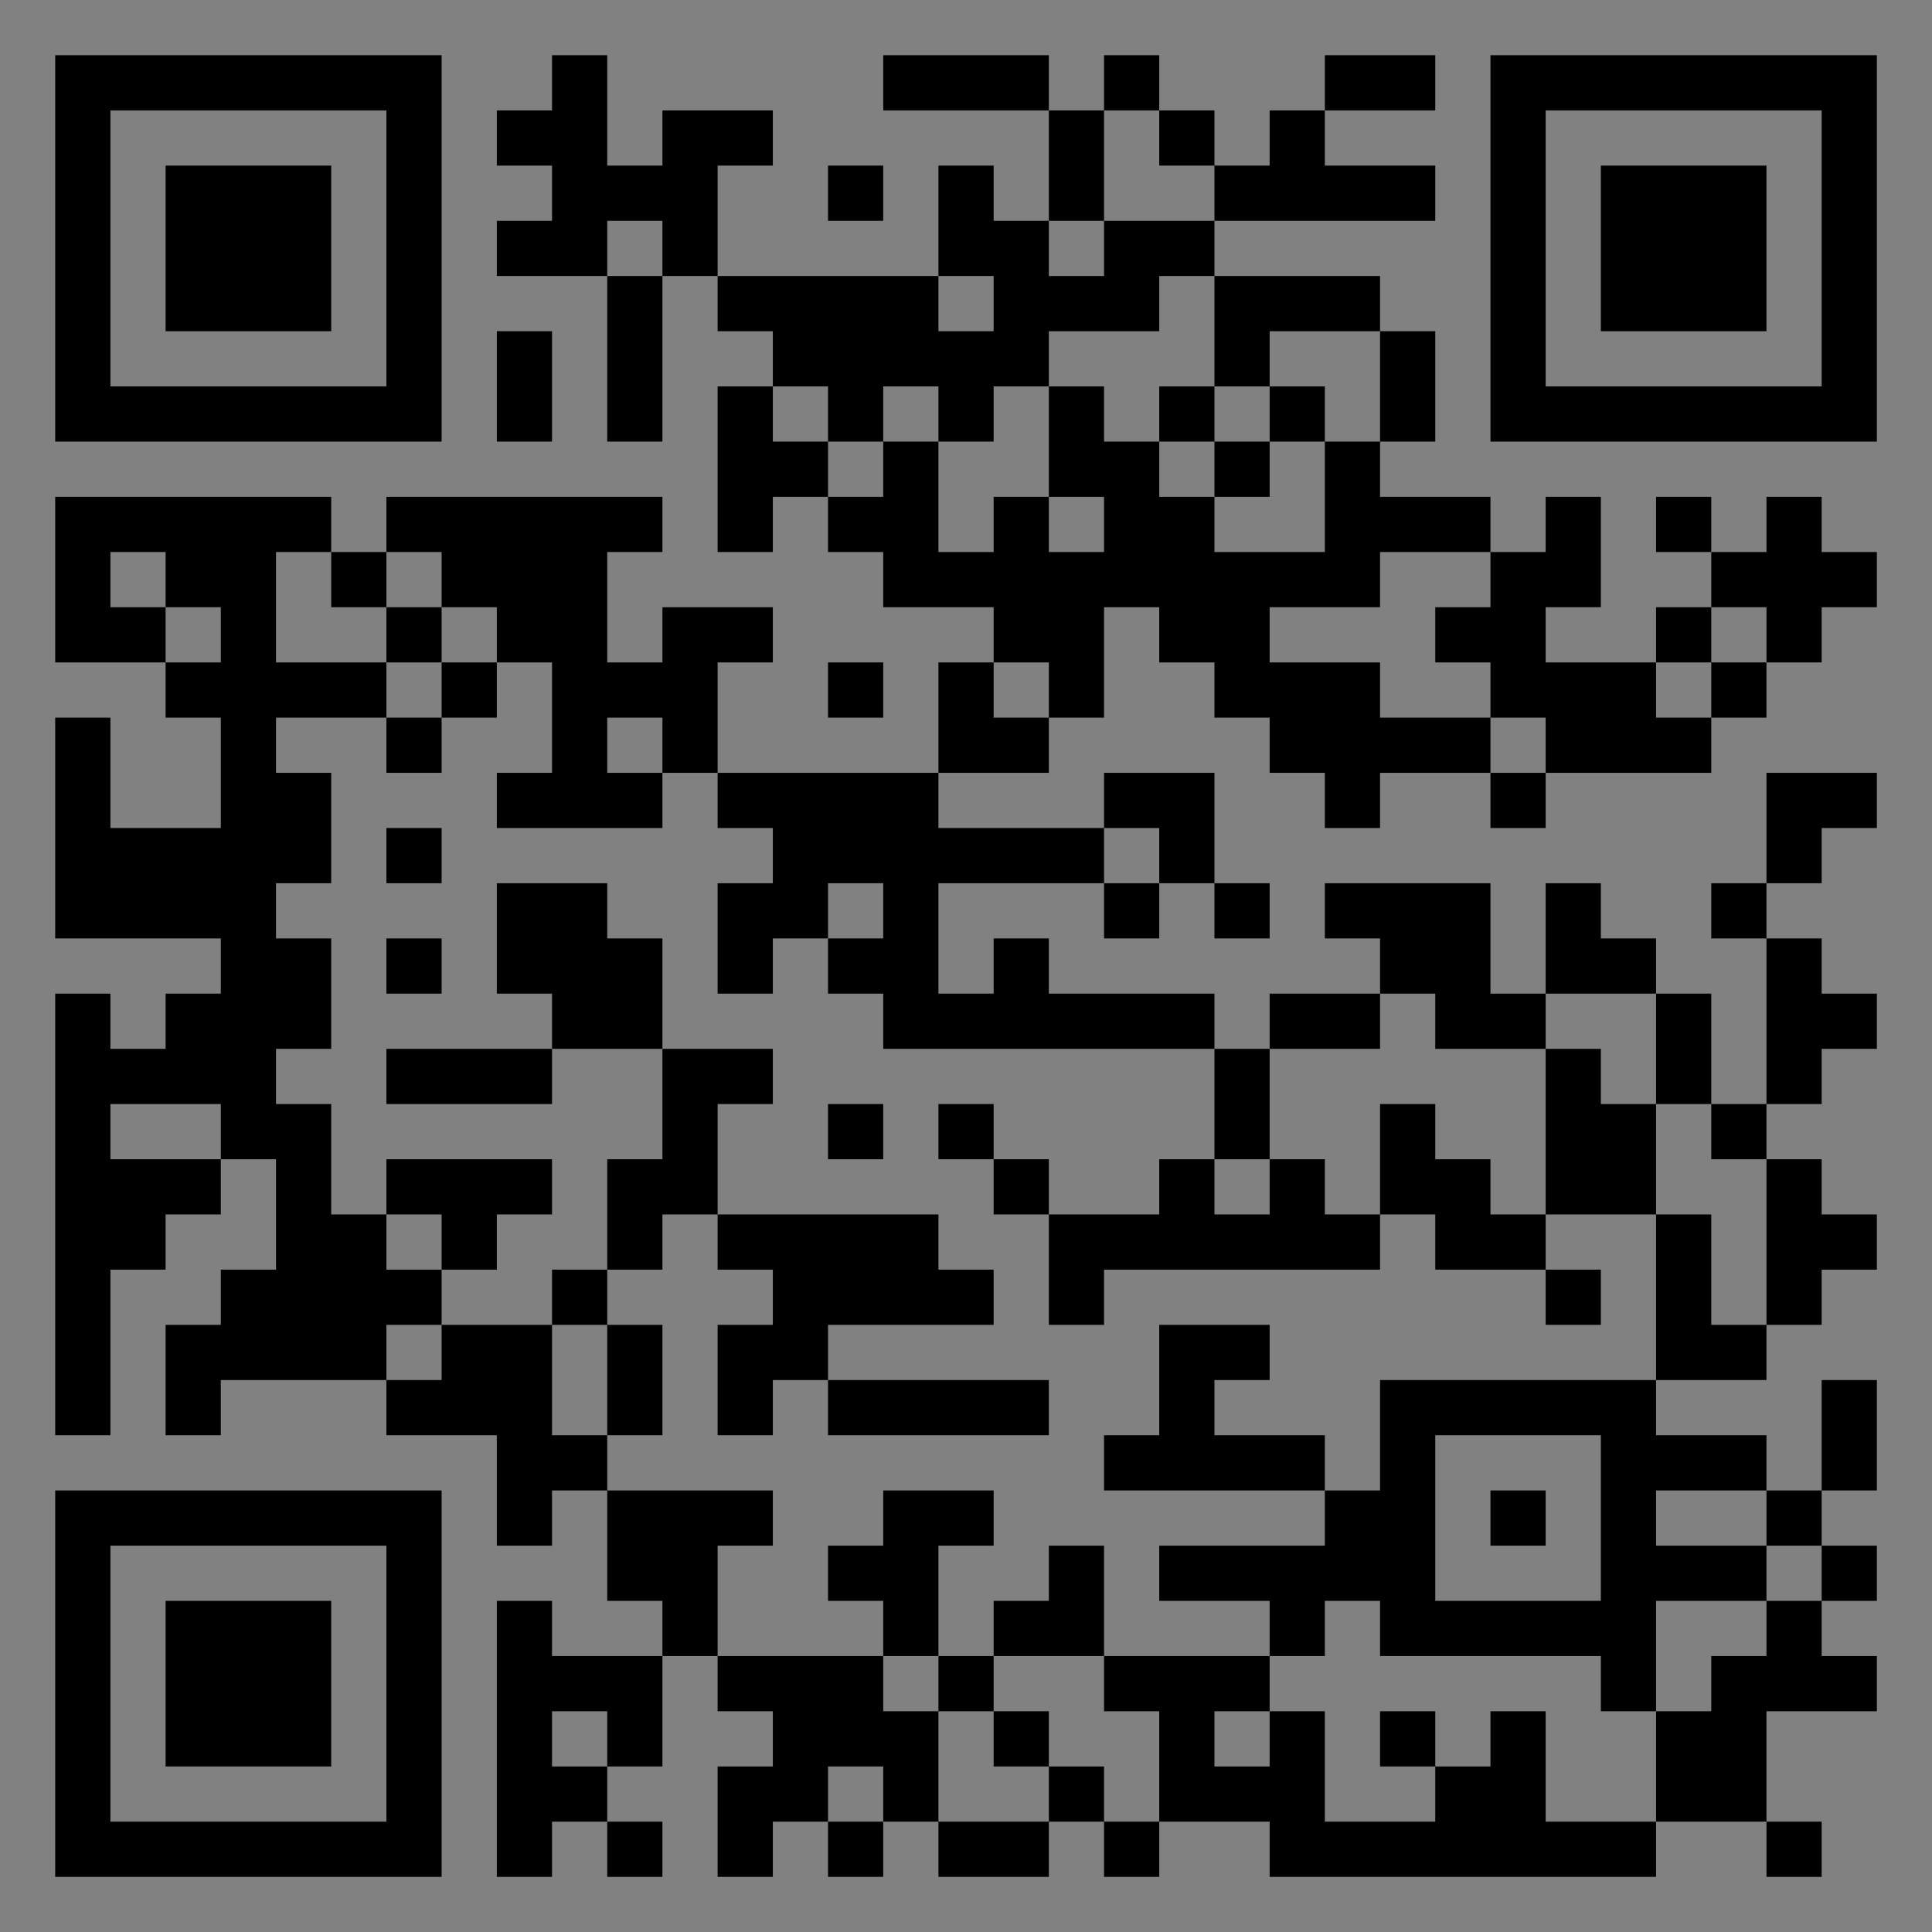 <?xml version="1.0" encoding="UTF-8"?>
<svg xmlns="http://www.w3.org/2000/svg" version="1.1" width="400" height="400" viewBox="0 0 400 400"><rect x="0" y="0" width="400" height="400" fill="#808080" stroke="none"/><rect x="0" y="0" width="400" height="400" fill="#ffffff" fill-opacity="0.01"/><g transform="scale(11.429)"><g transform="translate(1.000,1.000)"><path fill-rule="evenodd" d="M9 0L9 1L8 1L8 2L9 2L9 3L8 3L8 4L10 4L10 7L11 7L11 4L12 4L12 5L13 5L13 6L12 6L12 9L13 9L13 8L14 8L14 9L15 9L15 10L17 10L17 11L16 11L16 13L12 13L12 11L13 11L13 10L11 10L11 11L10 11L10 9L11 9L11 8L6 8L6 9L5 9L5 8L0 8L0 11L2 11L2 12L3 12L3 14L1 14L1 12L0 12L0 16L3 16L3 17L2 17L2 18L1 18L1 17L0 17L0 25L1 25L1 22L2 22L2 21L3 21L3 20L4 20L4 22L3 22L3 23L2 23L2 25L3 25L3 24L6 24L6 25L8 25L8 27L9 27L9 26L10 26L10 28L11 28L11 29L9 29L9 28L8 28L8 33L9 33L9 32L10 32L10 33L11 33L11 32L10 32L10 31L11 31L11 29L12 29L12 30L13 30L13 31L12 31L12 33L13 33L13 32L14 32L14 33L15 33L15 32L16 32L16 33L18 33L18 32L19 32L19 33L20 33L20 32L22 32L22 33L29 33L29 32L31 32L31 33L32 33L32 32L31 32L31 30L33 30L33 29L32 29L32 28L33 28L33 27L32 27L32 26L33 26L33 24L32 24L32 26L31 26L31 25L29 25L29 24L31 24L31 23L32 23L32 22L33 22L33 21L32 21L32 20L31 20L31 19L32 19L32 18L33 18L33 17L32 17L32 16L31 16L31 15L32 15L32 14L33 14L33 13L31 13L31 15L30 15L30 16L31 16L31 19L30 19L30 17L29 17L29 16L28 16L28 15L27 15L27 17L26 17L26 15L23 15L23 16L24 16L24 17L22 17L22 18L21 18L21 17L18 17L18 16L17 16L17 17L16 17L16 15L19 15L19 16L20 16L20 15L21 15L21 16L22 16L22 15L21 15L21 13L19 13L19 14L16 14L16 13L18 13L18 12L19 12L19 10L20 10L20 11L21 11L21 12L22 12L22 13L23 13L23 14L24 14L24 13L26 13L26 14L27 14L27 13L30 13L30 12L31 12L31 11L32 11L32 10L33 10L33 9L32 9L32 8L31 8L31 9L30 9L30 8L29 8L29 9L30 9L30 10L29 10L29 11L27 11L27 10L28 10L28 8L27 8L27 9L26 9L26 8L24 8L24 7L25 7L25 5L24 5L24 4L21 4L21 3L25 3L25 2L23 2L23 1L25 1L25 0L23 0L23 1L22 1L22 2L21 2L21 1L20 1L20 0L19 0L19 1L18 1L18 0L15 0L15 1L18 1L18 3L17 3L17 2L16 2L16 4L12 4L12 2L13 2L13 1L11 1L11 2L10 2L10 0ZM19 1L19 3L18 3L18 4L19 4L19 3L21 3L21 2L20 2L20 1ZM14 2L14 3L15 3L15 2ZM10 3L10 4L11 4L11 3ZM16 4L16 5L17 5L17 4ZM20 4L20 5L18 5L18 6L17 6L17 7L16 7L16 6L15 6L15 7L14 7L14 6L13 6L13 7L14 7L14 8L15 8L15 7L16 7L16 9L17 9L17 8L18 8L18 9L19 9L19 8L18 8L18 6L19 6L19 7L20 7L20 8L21 8L21 9L23 9L23 7L24 7L24 5L22 5L22 6L21 6L21 4ZM8 5L8 7L9 7L9 5ZM20 6L20 7L21 7L21 8L22 8L22 7L23 7L23 6L22 6L22 7L21 7L21 6ZM1 9L1 10L2 10L2 11L3 11L3 10L2 10L2 9ZM4 9L4 11L6 11L6 12L4 12L4 13L5 13L5 15L4 15L4 16L5 16L5 18L4 18L4 19L5 19L5 21L6 21L6 22L7 22L7 23L6 23L6 24L7 24L7 23L9 23L9 25L10 25L10 26L13 26L13 27L12 27L12 29L15 29L15 30L16 30L16 32L18 32L18 31L19 31L19 32L20 32L20 30L19 30L19 29L22 29L22 30L21 30L21 31L22 31L22 30L23 30L23 32L25 32L25 31L26 31L26 30L27 30L27 32L29 32L29 30L30 30L30 29L31 29L31 28L32 28L32 27L31 27L31 26L29 26L29 27L31 27L31 28L29 28L29 30L28 30L28 29L24 29L24 28L23 28L23 29L22 29L22 28L20 28L20 27L23 27L23 26L24 26L24 24L29 24L29 21L30 21L30 23L31 23L31 20L30 20L30 19L29 19L29 17L27 17L27 18L25 18L25 17L24 17L24 18L22 18L22 20L21 20L21 18L15 18L15 17L14 17L14 16L15 16L15 15L14 15L14 16L13 16L13 17L12 17L12 15L13 15L13 14L12 14L12 13L11 13L11 12L10 12L10 13L11 13L11 14L8 14L8 13L9 13L9 11L8 11L8 10L7 10L7 9L6 9L6 10L5 10L5 9ZM24 9L24 10L22 10L22 11L24 11L24 12L26 12L26 13L27 13L27 12L26 12L26 11L25 11L25 10L26 10L26 9ZM6 10L6 11L7 11L7 12L6 12L6 13L7 13L7 12L8 12L8 11L7 11L7 10ZM30 10L30 11L29 11L29 12L30 12L30 11L31 11L31 10ZM14 11L14 12L15 12L15 11ZM17 11L17 12L18 12L18 11ZM6 14L6 15L7 15L7 14ZM19 14L19 15L20 15L20 14ZM8 15L8 17L9 17L9 18L6 18L6 19L9 19L9 18L11 18L11 20L10 20L10 22L9 22L9 23L10 23L10 25L11 25L11 23L10 23L10 22L11 22L11 21L12 21L12 22L13 22L13 23L12 23L12 25L13 25L13 24L14 24L14 25L18 25L18 24L14 24L14 23L17 23L17 22L16 22L16 21L12 21L12 19L13 19L13 18L11 18L11 16L10 16L10 15ZM6 16L6 17L7 17L7 16ZM27 18L27 21L26 21L26 20L25 20L25 19L24 19L24 21L23 21L23 20L22 20L22 21L21 21L21 20L20 20L20 21L18 21L18 20L17 20L17 19L16 19L16 20L17 20L17 21L18 21L18 23L19 23L19 22L24 22L24 21L25 21L25 22L27 22L27 23L28 23L28 22L27 22L27 21L29 21L29 19L28 19L28 18ZM1 19L1 20L3 20L3 19ZM14 19L14 20L15 20L15 19ZM6 20L6 21L7 21L7 22L8 22L8 21L9 21L9 20ZM20 23L20 25L19 25L19 26L23 26L23 25L21 25L21 24L22 24L22 23ZM25 25L25 28L28 28L28 25ZM15 26L15 27L14 27L14 28L15 28L15 29L16 29L16 30L17 30L17 31L18 31L18 30L17 30L17 29L19 29L19 27L18 27L18 28L17 28L17 29L16 29L16 27L17 27L17 26ZM26 26L26 27L27 27L27 26ZM9 30L9 31L10 31L10 30ZM24 30L24 31L25 31L25 30ZM14 31L14 32L15 32L15 31ZM0 0L0 7L7 7L7 0ZM1 1L1 6L6 6L6 1ZM2 2L2 5L5 5L5 2ZM33 0L26 0L26 7L33 7ZM32 1L27 1L27 6L32 6ZM31 2L28 2L28 5L31 5ZM0 33L7 33L7 26L0 26ZM1 32L6 32L6 27L1 27ZM2 31L5 31L5 28L2 28Z" fill="#000000"/></g></g></svg>
